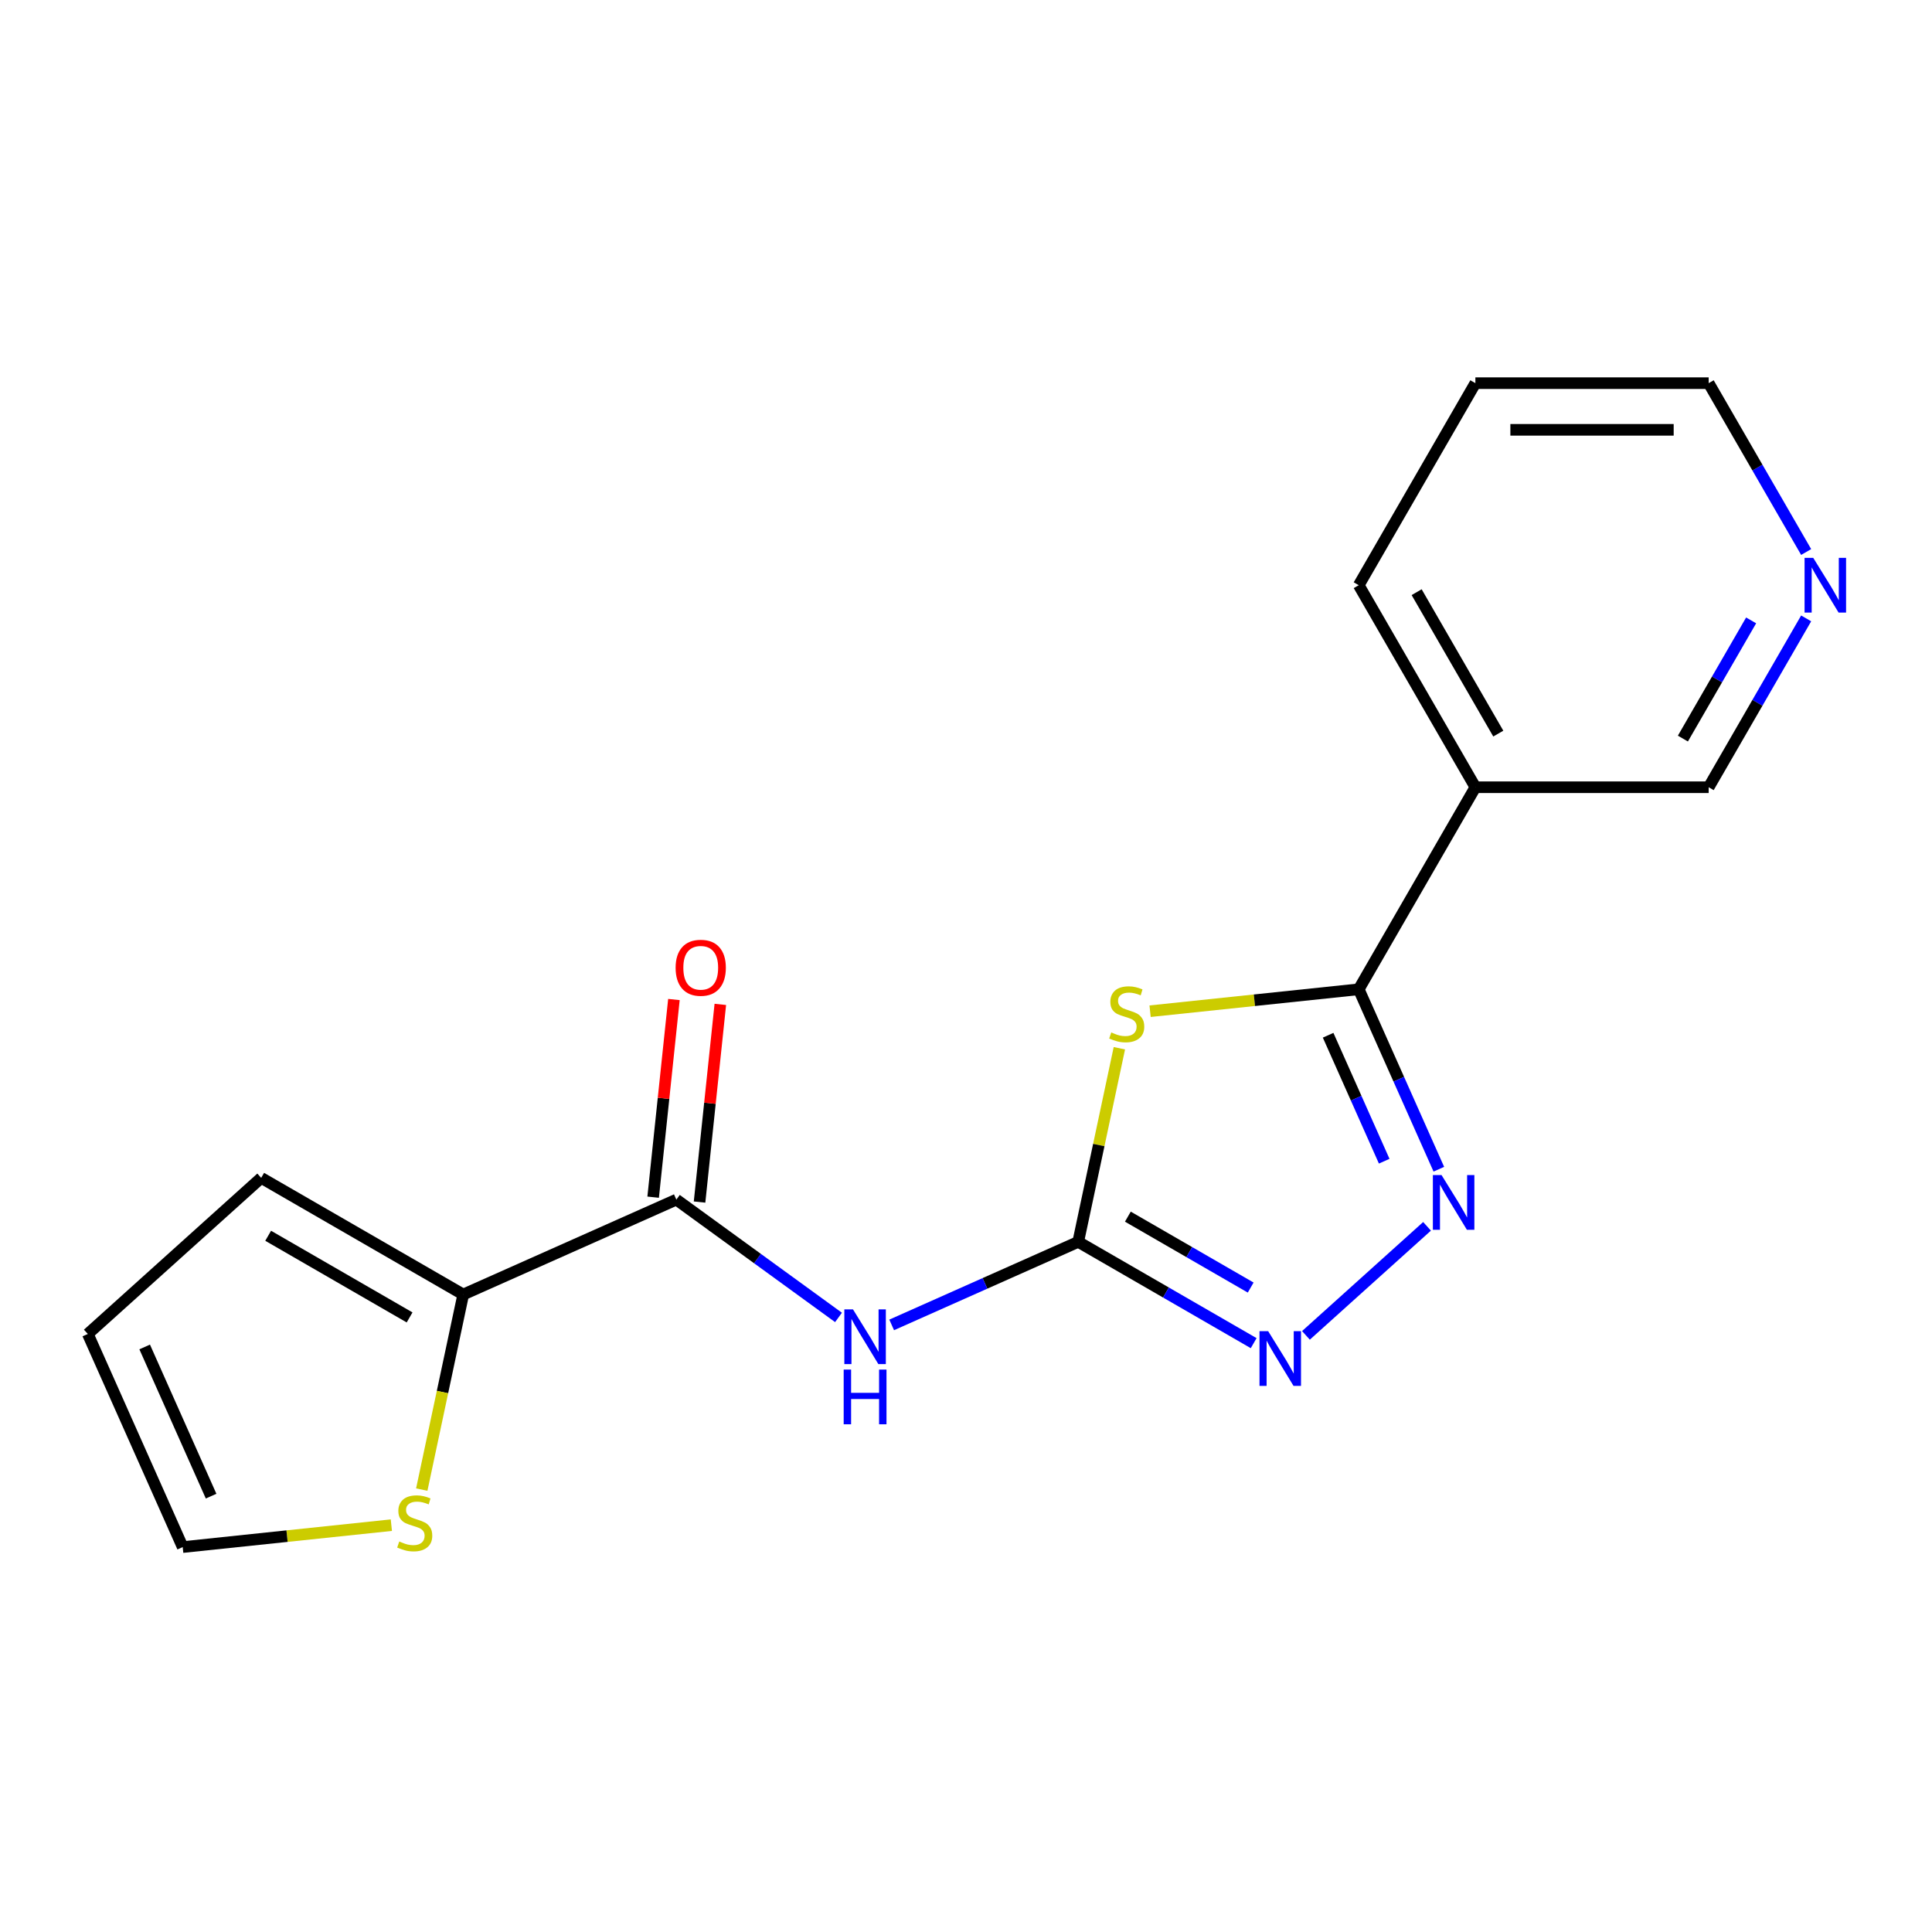 <?xml version='1.0' encoding='iso-8859-1'?>
<svg version='1.1' baseProfile='full'
              xmlns='http://www.w3.org/2000/svg'
                      xmlns:rdkit='http://www.rdkit.org/xml'
                      xmlns:xlink='http://www.w3.org/1999/xlink'
                  xml:space='preserve'
width='1000px' height='1000px' viewBox='0 0 1000 1000'>
<!-- END OF HEADER -->
<rect style='opacity:1.0;fill:#FFFFFF;stroke:none' width='1000' height='1000' x='0' y='0'> </rect>
<path class='bond-0' d='M 579.383,542.569 L 568.732,592.676' style='fill:none;fill-rule:evenodd;stroke:#CCCC00;stroke-width:6px;stroke-linecap:butt;stroke-linejoin:miter;stroke-opacity:1' />
<path class='bond-0' d='M 568.732,592.676 L 558.082,642.784' style='fill:none;fill-rule:evenodd;stroke:#000000;stroke-width:6px;stroke-linecap:butt;stroke-linejoin:miter;stroke-opacity:1' />
<path class='bond-1' d='M 595.286,523.399 L 649.282,517.723' style='fill:none;fill-rule:evenodd;stroke:#CCCC00;stroke-width:6px;stroke-linecap:butt;stroke-linejoin:miter;stroke-opacity:1' />
<path class='bond-1' d='M 649.282,517.723 L 703.278,512.048' style='fill:none;fill-rule:evenodd;stroke:#000000;stroke-width:6px;stroke-linecap:butt;stroke-linejoin:miter;stroke-opacity:1' />
<path class='bond-3' d='M 558.082,642.784 L 509.805,664.278' style='fill:none;fill-rule:evenodd;stroke:#000000;stroke-width:6px;stroke-linecap:butt;stroke-linejoin:miter;stroke-opacity:1' />
<path class='bond-3' d='M 509.805,664.278 L 461.528,685.772' style='fill:none;fill-rule:evenodd;stroke:#0000FF;stroke-width:6px;stroke-linecap:butt;stroke-linejoin:miter;stroke-opacity:1' />
<path class='bond-4' d='M 558.082,642.784 L 603.49,669' style='fill:none;fill-rule:evenodd;stroke:#000000;stroke-width:6px;stroke-linecap:butt;stroke-linejoin:miter;stroke-opacity:1' />
<path class='bond-4' d='M 603.49,669 L 648.897,695.216' style='fill:none;fill-rule:evenodd;stroke:#0000FF;stroke-width:6px;stroke-linecap:butt;stroke-linejoin:miter;stroke-opacity:1' />
<path class='bond-4' d='M 583.779,629.734 L 615.565,648.085' style='fill:none;fill-rule:evenodd;stroke:#000000;stroke-width:6px;stroke-linecap:butt;stroke-linejoin:miter;stroke-opacity:1' />
<path class='bond-4' d='M 615.565,648.085 L 647.35,666.437' style='fill:none;fill-rule:evenodd;stroke:#0000FF;stroke-width:6px;stroke-linecap:butt;stroke-linejoin:miter;stroke-opacity:1' />
<path class='bond-2' d='M 703.278,512.048 L 724.011,558.615' style='fill:none;fill-rule:evenodd;stroke:#000000;stroke-width:6px;stroke-linecap:butt;stroke-linejoin:miter;stroke-opacity:1' />
<path class='bond-2' d='M 724.011,558.615 L 744.744,605.182' style='fill:none;fill-rule:evenodd;stroke:#0000FF;stroke-width:6px;stroke-linecap:butt;stroke-linejoin:miter;stroke-opacity:1' />
<path class='bond-2' d='M 687.436,535.841 L 701.949,568.438' style='fill:none;fill-rule:evenodd;stroke:#000000;stroke-width:6px;stroke-linecap:butt;stroke-linejoin:miter;stroke-opacity:1' />
<path class='bond-2' d='M 701.949,568.438 L 716.462,601.035' style='fill:none;fill-rule:evenodd;stroke:#0000FF;stroke-width:6px;stroke-linecap:butt;stroke-linejoin:miter;stroke-opacity:1' />
<path class='bond-7' d='M 703.278,512.048 L 763.654,407.474' style='fill:none;fill-rule:evenodd;stroke:#000000;stroke-width:6px;stroke-linecap:butt;stroke-linejoin:miter;stroke-opacity:1' />
<path class='bond-18' d='M 738.634,634.749 L 675.952,691.188' style='fill:none;fill-rule:evenodd;stroke:#0000FF;stroke-width:6px;stroke-linecap:butt;stroke-linejoin:miter;stroke-opacity:1' />
<path class='bond-5' d='M 434.01,681.902 L 392.044,651.412' style='fill:none;fill-rule:evenodd;stroke:#0000FF;stroke-width:6px;stroke-linecap:butt;stroke-linejoin:miter;stroke-opacity:1' />
<path class='bond-5' d='M 392.044,651.412 L 350.078,620.922' style='fill:none;fill-rule:evenodd;stroke:#000000;stroke-width:6px;stroke-linecap:butt;stroke-linejoin:miter;stroke-opacity:1' />
<path class='bond-6' d='M 350.078,620.922 L 239.766,670.036' style='fill:none;fill-rule:evenodd;stroke:#000000;stroke-width:6px;stroke-linecap:butt;stroke-linejoin:miter;stroke-opacity:1' />
<path class='bond-9' d='M 362.087,622.184 L 367.464,571.028' style='fill:none;fill-rule:evenodd;stroke:#000000;stroke-width:6px;stroke-linecap:butt;stroke-linejoin:miter;stroke-opacity:1' />
<path class='bond-9' d='M 367.464,571.028 L 372.841,519.872' style='fill:none;fill-rule:evenodd;stroke:#FF0000;stroke-width:6px;stroke-linecap:butt;stroke-linejoin:miter;stroke-opacity:1' />
<path class='bond-9' d='M 338.069,619.66 L 343.446,568.504' style='fill:none;fill-rule:evenodd;stroke:#000000;stroke-width:6px;stroke-linecap:butt;stroke-linejoin:miter;stroke-opacity:1' />
<path class='bond-9' d='M 343.446,568.504 L 348.823,517.348' style='fill:none;fill-rule:evenodd;stroke:#FF0000;stroke-width:6px;stroke-linecap:butt;stroke-linejoin:miter;stroke-opacity:1' />
<path class='bond-8' d='M 239.766,670.036 L 229.034,720.524' style='fill:none;fill-rule:evenodd;stroke:#000000;stroke-width:6px;stroke-linecap:butt;stroke-linejoin:miter;stroke-opacity:1' />
<path class='bond-8' d='M 229.034,720.524 L 218.303,771.011' style='fill:none;fill-rule:evenodd;stroke:#CCCC00;stroke-width:6px;stroke-linecap:butt;stroke-linejoin:miter;stroke-opacity:1' />
<path class='bond-10' d='M 239.766,670.036 L 135.191,609.66' style='fill:none;fill-rule:evenodd;stroke:#000000;stroke-width:6px;stroke-linecap:butt;stroke-linejoin:miter;stroke-opacity:1' />
<path class='bond-10' d='M 212.004,681.895 L 138.802,639.631' style='fill:none;fill-rule:evenodd;stroke:#000000;stroke-width:6px;stroke-linecap:butt;stroke-linejoin:miter;stroke-opacity:1' />
<path class='bond-14' d='M 763.654,407.474 L 884.407,407.474' style='fill:none;fill-rule:evenodd;stroke:#000000;stroke-width:6px;stroke-linecap:butt;stroke-linejoin:miter;stroke-opacity:1' />
<path class='bond-15' d='M 763.654,407.474 L 703.278,302.899' style='fill:none;fill-rule:evenodd;stroke:#000000;stroke-width:6px;stroke-linecap:butt;stroke-linejoin:miter;stroke-opacity:1' />
<path class='bond-15' d='M 775.513,379.712 L 733.25,306.51' style='fill:none;fill-rule:evenodd;stroke:#000000;stroke-width:6px;stroke-linecap:butt;stroke-linejoin:miter;stroke-opacity:1' />
<path class='bond-11' d='M 202.561,789.421 L 148.565,795.097' style='fill:none;fill-rule:evenodd;stroke:#CCCC00;stroke-width:6px;stroke-linecap:butt;stroke-linejoin:miter;stroke-opacity:1' />
<path class='bond-11' d='M 148.565,795.097 L 94.569,800.772' style='fill:none;fill-rule:evenodd;stroke:#000000;stroke-width:6px;stroke-linecap:butt;stroke-linejoin:miter;stroke-opacity:1' />
<path class='bond-13' d='M 135.191,609.66 L 45.455,690.459' style='fill:none;fill-rule:evenodd;stroke:#000000;stroke-width:6px;stroke-linecap:butt;stroke-linejoin:miter;stroke-opacity:1' />
<path class='bond-20' d='M 94.569,800.772 L 45.455,690.459' style='fill:none;fill-rule:evenodd;stroke:#000000;stroke-width:6px;stroke-linecap:butt;stroke-linejoin:miter;stroke-opacity:1' />
<path class='bond-20' d='M 109.264,774.402 L 74.884,697.183' style='fill:none;fill-rule:evenodd;stroke:#000000;stroke-width:6px;stroke-linecap:butt;stroke-linejoin:miter;stroke-opacity:1' />
<path class='bond-12' d='M 934.865,320.078 L 909.636,363.776' style='fill:none;fill-rule:evenodd;stroke:#0000FF;stroke-width:6px;stroke-linecap:butt;stroke-linejoin:miter;stroke-opacity:1' />
<path class='bond-12' d='M 909.636,363.776 L 884.407,407.474' style='fill:none;fill-rule:evenodd;stroke:#000000;stroke-width:6px;stroke-linecap:butt;stroke-linejoin:miter;stroke-opacity:1' />
<path class='bond-12' d='M 906.381,321.112 L 888.721,351.701' style='fill:none;fill-rule:evenodd;stroke:#0000FF;stroke-width:6px;stroke-linecap:butt;stroke-linejoin:miter;stroke-opacity:1' />
<path class='bond-12' d='M 888.721,351.701 L 871.061,382.289' style='fill:none;fill-rule:evenodd;stroke:#000000;stroke-width:6px;stroke-linecap:butt;stroke-linejoin:miter;stroke-opacity:1' />
<path class='bond-19' d='M 934.865,285.72 L 909.636,242.022' style='fill:none;fill-rule:evenodd;stroke:#0000FF;stroke-width:6px;stroke-linecap:butt;stroke-linejoin:miter;stroke-opacity:1' />
<path class='bond-19' d='M 909.636,242.022 L 884.407,198.325' style='fill:none;fill-rule:evenodd;stroke:#000000;stroke-width:6px;stroke-linecap:butt;stroke-linejoin:miter;stroke-opacity:1' />
<path class='bond-17' d='M 703.278,302.899 L 763.654,198.325' style='fill:none;fill-rule:evenodd;stroke:#000000;stroke-width:6px;stroke-linecap:butt;stroke-linejoin:miter;stroke-opacity:1' />
<path class='bond-16' d='M 884.407,198.325 L 763.654,198.325' style='fill:none;fill-rule:evenodd;stroke:#000000;stroke-width:6px;stroke-linecap:butt;stroke-linejoin:miter;stroke-opacity:1' />
<path class='bond-16' d='M 866.294,222.475 L 781.767,222.475' style='fill:none;fill-rule:evenodd;stroke:#000000;stroke-width:6px;stroke-linecap:butt;stroke-linejoin:miter;stroke-opacity:1' />
<path  class='atom-0' d='M 575.187 534.39
Q 575.507 534.51, 576.827 535.07
Q 578.147 535.63, 579.587 535.99
Q 581.067 536.31, 582.507 536.31
Q 585.187 536.31, 586.747 535.03
Q 588.307 533.71, 588.307 531.43
Q 588.307 529.87, 587.507 528.91
Q 586.747 527.95, 585.547 527.43
Q 584.347 526.91, 582.347 526.31
Q 579.827 525.55, 578.307 524.83
Q 576.827 524.11, 575.747 522.59
Q 574.707 521.07, 574.707 518.51
Q 574.707 514.95, 577.107 512.75
Q 579.547 510.55, 584.347 510.55
Q 587.627 510.55, 591.347 512.11
L 590.427 515.19
Q 587.027 513.79, 584.467 513.79
Q 581.707 513.79, 580.187 514.95
Q 578.667 516.07, 578.707 518.03
Q 578.707 519.55, 579.467 520.47
Q 580.267 521.39, 581.387 521.91
Q 582.547 522.43, 584.467 523.03
Q 587.027 523.83, 588.547 524.63
Q 590.067 525.43, 591.147 527.07
Q 592.267 528.67, 592.267 531.43
Q 592.267 535.35, 589.627 537.47
Q 587.027 539.55, 582.667 539.55
Q 580.147 539.55, 578.227 538.99
Q 576.347 538.47, 574.107 537.55
L 575.187 534.39
' fill='#CCCC00'/>
<path  class='atom-3' d='M 746.133 608.201
L 755.413 623.201
Q 756.333 624.681, 757.813 627.361
Q 759.293 630.041, 759.373 630.201
L 759.373 608.201
L 763.133 608.201
L 763.133 636.521
L 759.253 636.521
L 749.293 620.121
Q 748.133 618.201, 746.893 616.001
Q 745.693 613.801, 745.333 613.121
L 745.333 636.521
L 741.653 636.521
L 741.653 608.201
L 746.133 608.201
' fill='#0000FF'/>
<path  class='atom-4' d='M 441.509 677.738
L 450.789 692.738
Q 451.709 694.218, 453.189 696.898
Q 454.669 699.578, 454.749 699.738
L 454.749 677.738
L 458.509 677.738
L 458.509 706.058
L 454.629 706.058
L 444.669 689.658
Q 443.509 687.738, 442.269 685.538
Q 441.069 683.338, 440.709 682.658
L 440.709 706.058
L 437.029 706.058
L 437.029 677.738
L 441.509 677.738
' fill='#0000FF'/>
<path  class='atom-4' d='M 436.689 708.89
L 440.529 708.89
L 440.529 720.93
L 455.009 720.93
L 455.009 708.89
L 458.849 708.89
L 458.849 737.21
L 455.009 737.21
L 455.009 724.13
L 440.529 724.13
L 440.529 737.21
L 436.689 737.21
L 436.689 708.89
' fill='#0000FF'/>
<path  class='atom-5' d='M 656.396 689
L 665.676 704
Q 666.596 705.48, 668.076 708.16
Q 669.556 710.84, 669.636 711
L 669.636 689
L 673.396 689
L 673.396 717.32
L 669.516 717.32
L 659.556 700.92
Q 658.396 699, 657.156 696.8
Q 655.956 694.6, 655.596 693.92
L 655.596 717.32
L 651.916 717.32
L 651.916 689
L 656.396 689
' fill='#0000FF'/>
<path  class='atom-9' d='M 206.66 797.87
Q 206.98 797.99, 208.3 798.55
Q 209.62 799.11, 211.06 799.47
Q 212.54 799.79, 213.98 799.79
Q 216.66 799.79, 218.22 798.51
Q 219.78 797.19, 219.78 794.91
Q 219.78 793.35, 218.98 792.39
Q 218.22 791.43, 217.02 790.91
Q 215.82 790.39, 213.82 789.79
Q 211.3 789.03, 209.78 788.31
Q 208.3 787.59, 207.22 786.07
Q 206.18 784.55, 206.18 781.99
Q 206.18 778.43, 208.58 776.23
Q 211.02 774.03, 215.82 774.03
Q 219.1 774.03, 222.82 775.59
L 221.9 778.67
Q 218.5 777.27, 215.94 777.27
Q 213.18 777.27, 211.66 778.43
Q 210.14 779.55, 210.18 781.51
Q 210.18 783.03, 210.94 783.95
Q 211.74 784.87, 212.86 785.39
Q 214.02 785.91, 215.94 786.51
Q 218.5 787.31, 220.02 788.11
Q 221.54 788.91, 222.62 790.55
Q 223.74 792.15, 223.74 794.91
Q 223.74 798.83, 221.1 800.95
Q 218.5 803.03, 214.14 803.03
Q 211.62 803.03, 209.7 802.47
Q 207.82 801.95, 205.58 801.03
L 206.66 797.87
' fill='#CCCC00'/>
<path  class='atom-10' d='M 349.7 500.911
Q 349.7 494.111, 353.06 490.311
Q 356.42 486.511, 362.7 486.511
Q 368.98 486.511, 372.34 490.311
Q 375.7 494.111, 375.7 500.911
Q 375.7 507.791, 372.3 511.711
Q 368.9 515.591, 362.7 515.591
Q 356.46 515.591, 353.06 511.711
Q 349.7 507.831, 349.7 500.911
M 362.7 512.391
Q 367.02 512.391, 369.34 509.511
Q 371.7 506.591, 371.7 500.911
Q 371.7 495.351, 369.34 492.551
Q 367.02 489.711, 362.7 489.711
Q 358.38 489.711, 356.02 492.511
Q 353.7 495.311, 353.7 500.911
Q 353.7 506.631, 356.02 509.511
Q 358.38 512.391, 362.7 512.391
' fill='#FF0000'/>
<path  class='atom-13' d='M 938.523 288.739
L 947.803 303.739
Q 948.723 305.219, 950.203 307.899
Q 951.683 310.579, 951.763 310.739
L 951.763 288.739
L 955.523 288.739
L 955.523 317.059
L 951.643 317.059
L 941.683 300.659
Q 940.523 298.739, 939.283 296.539
Q 938.083 294.339, 937.723 293.659
L 937.723 317.059
L 934.043 317.059
L 934.043 288.739
L 938.523 288.739
' fill='#0000FF'/>
</svg>
